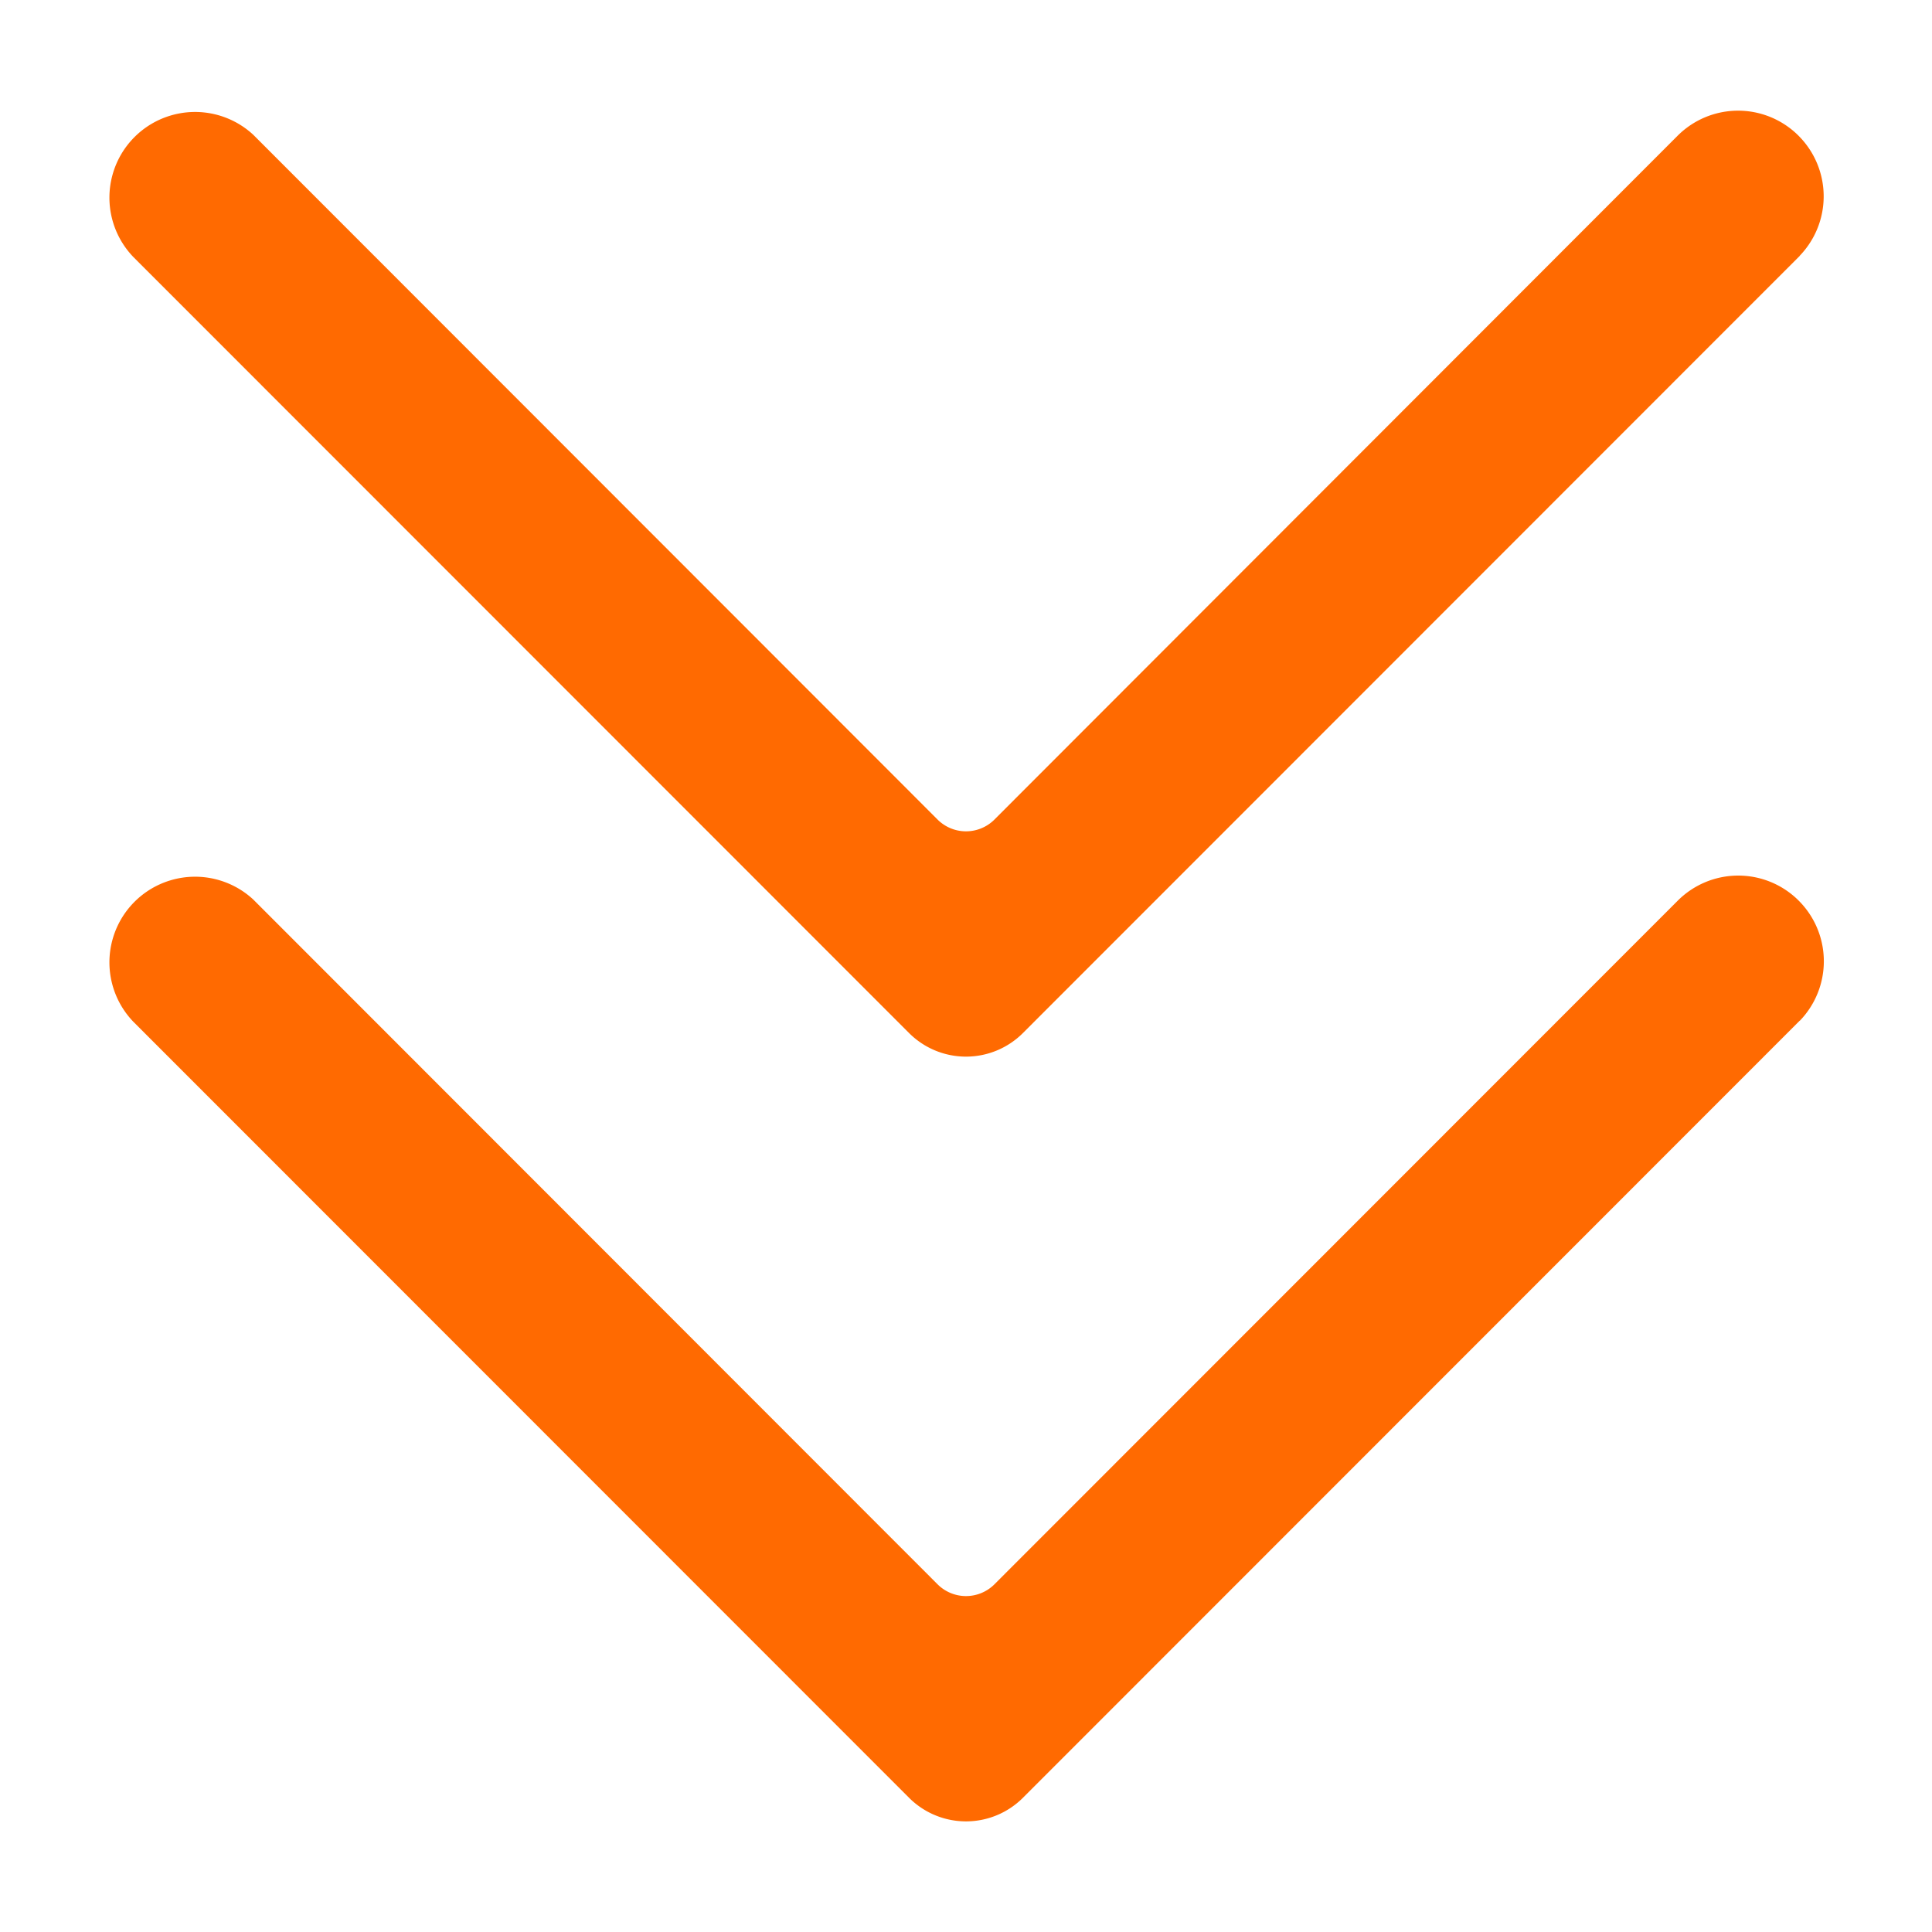 <?xml version="1.0" standalone="no"?><!DOCTYPE svg PUBLIC "-//W3C//DTD SVG 1.1//EN" "http://www.w3.org/Graphics/SVG/1.1/DTD/svg11.dtd"><svg t="1726822999786" class="icon" viewBox="0 0 1024 1024" version="1.1" xmlns="http://www.w3.org/2000/svg" p-id="62013" width="32" height="32" xmlns:xlink="http://www.w3.org/1999/xlink"><path d="M953.941 540.928l-411.733 411.904a42.667 42.667 0 0 1-60.416 0L70.656 541.525a45.397 45.397 0 0 1 63.573-64.768l0.512 0.512L496.896 839.68a21.333 21.333 0 0 0 29.867 0.341l0.341-0.341 362.155-362.325a45.312 45.312 0 0 1 63.573-0.512l0.512 0.512a45.397 45.397 0 0 1 0.597 63.659z m0-405.333L542.208 547.499a42.667 42.667 0 0 1-60.416 0L70.656 136.192a45.397 45.397 0 0 1 63.573-64.768l0.512 0.512L496.896 434.347a21.333 21.333 0 0 0 29.867 0.341l0.341-0.341L889.173 71.936a45.312 45.312 0 0 1 63.573-0.512l0.512 0.512a45.397 45.397 0 0 1 0.597 63.659z" fill="#ff6a01" p-id="62014"></path></svg>